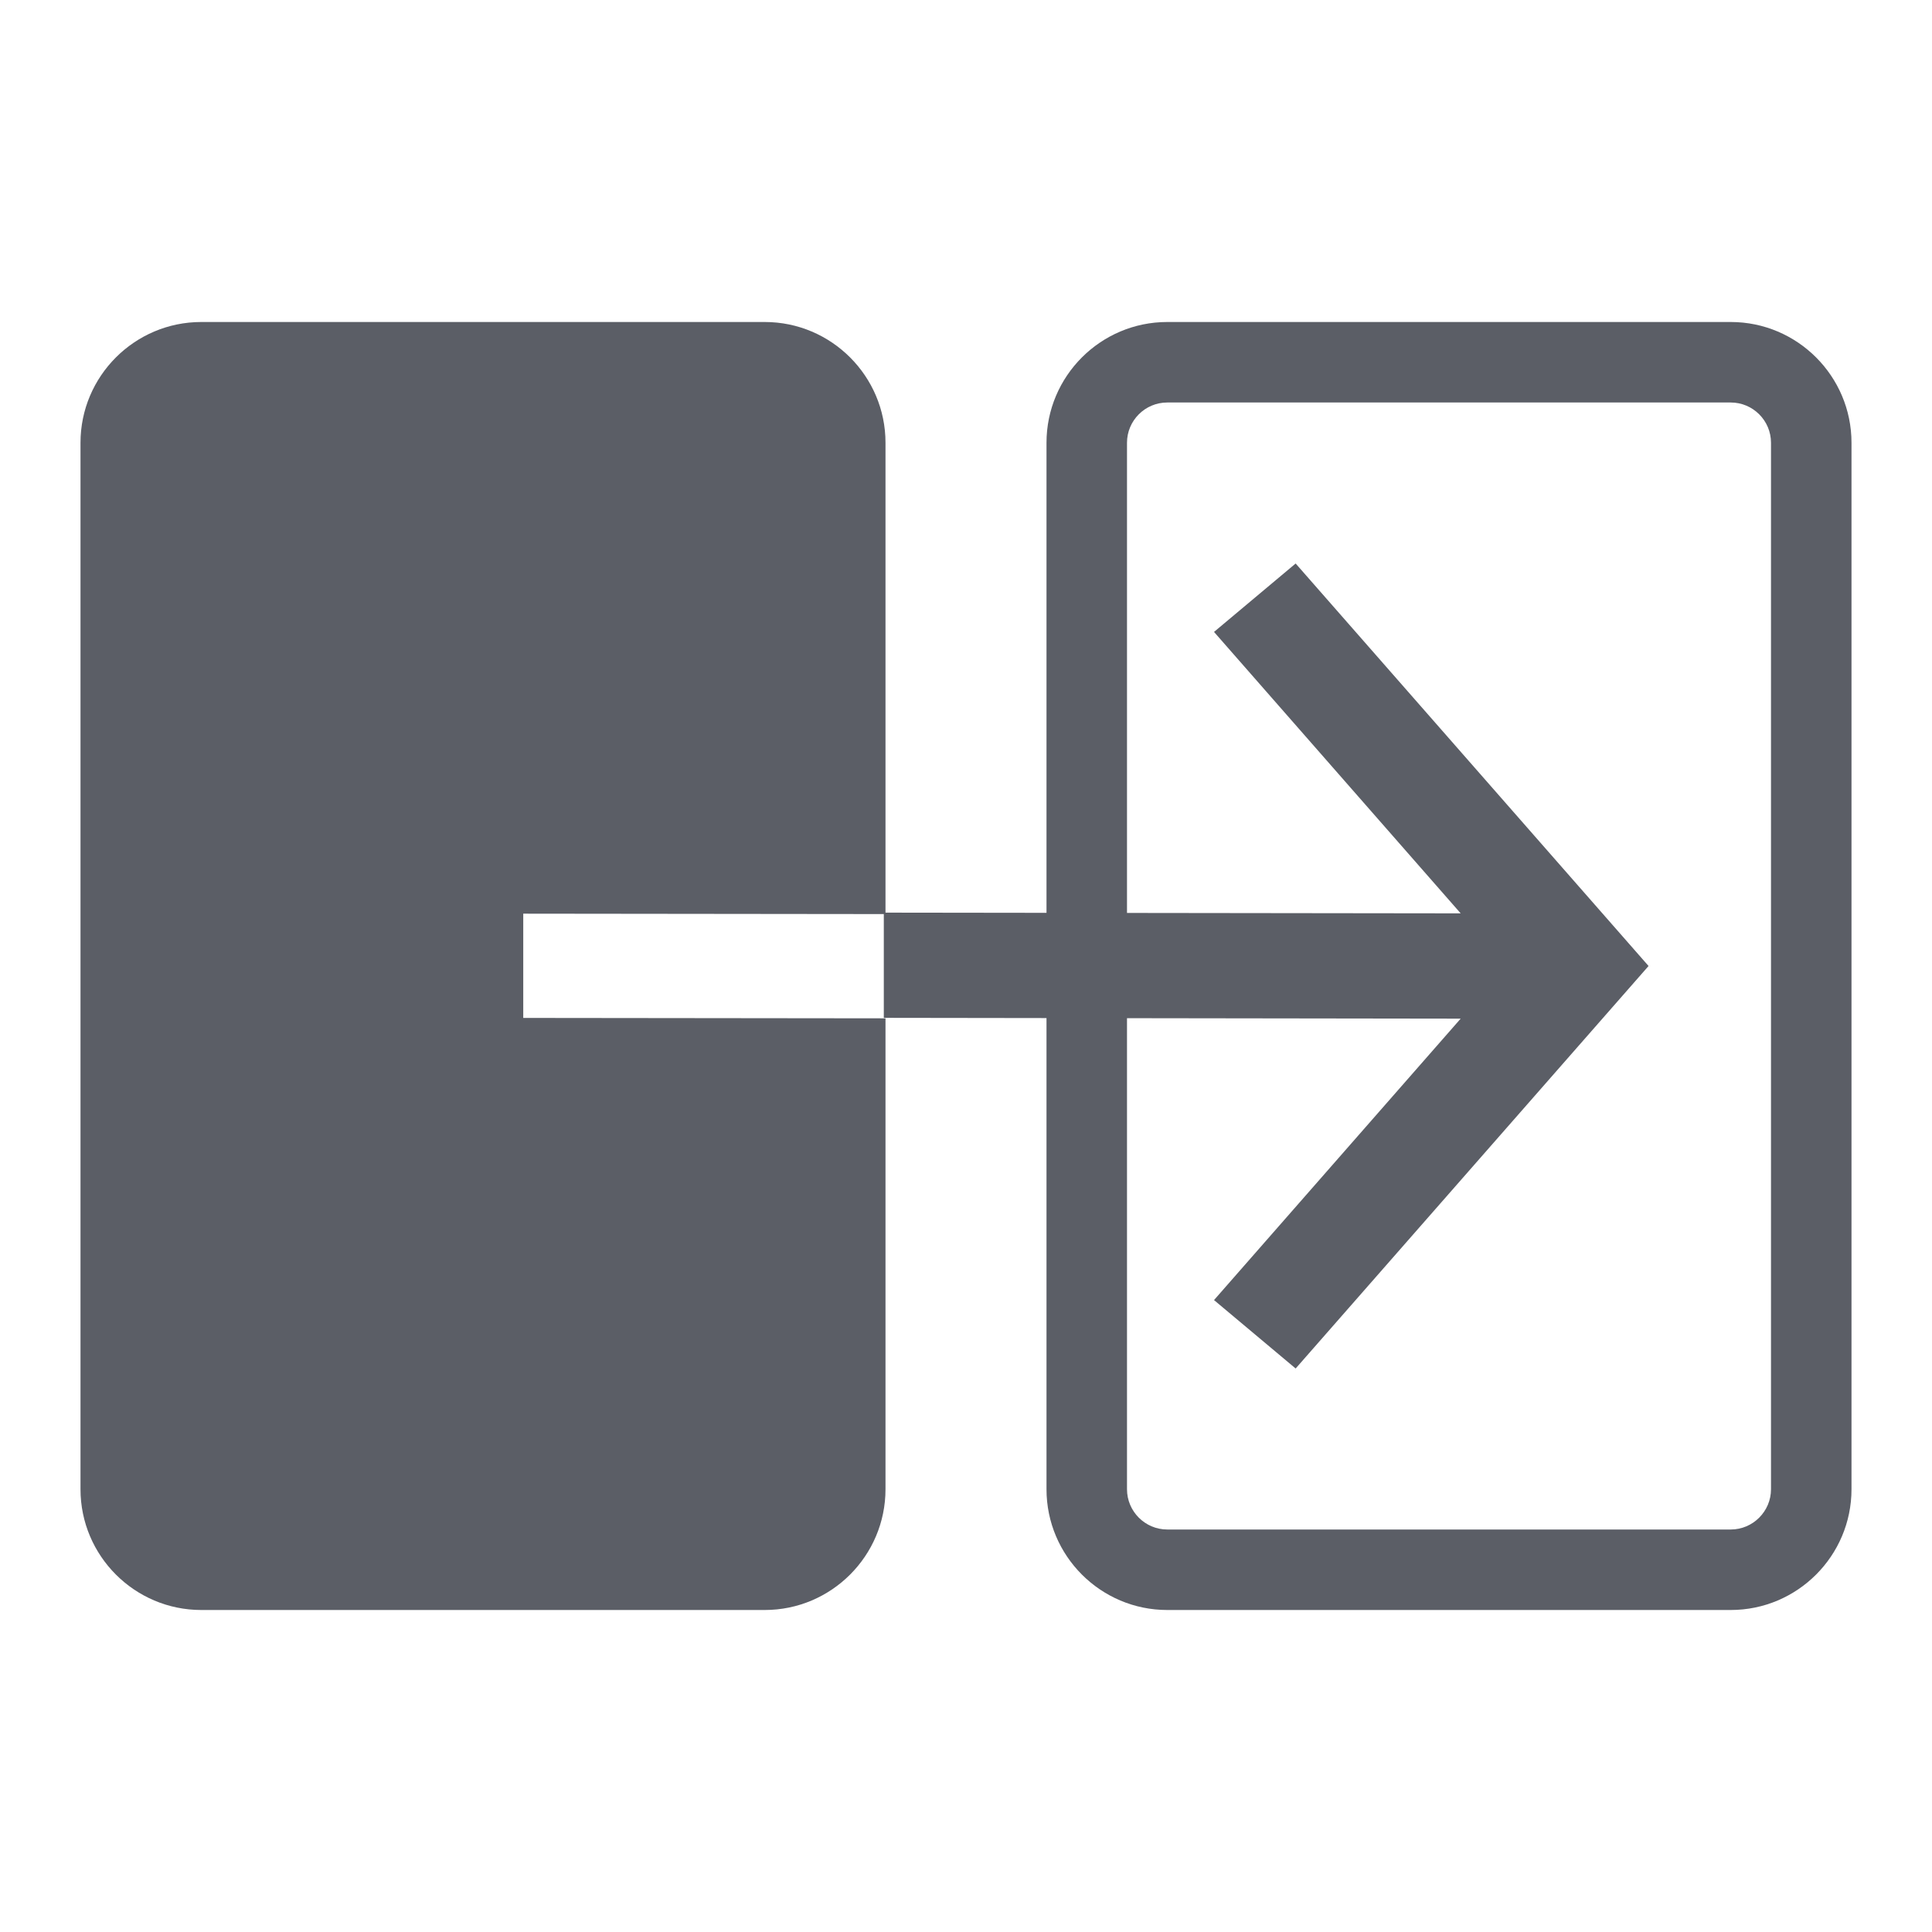 <svg width="24" height="24" viewBox="0 0 24 24" fill="none" xmlns="http://www.w3.org/2000/svg">
<path d="M16.095 17L20.479 12L16.095 7L15.081 7.85L18.145 11.346L10.979 11.337V12.644L18.145 12.654L15.081 16.15L16.095 17Z" fill="#5B5E66"/>
<path d="M6.5 12.645V11.35L11 11.355V5.5C11 4.673 10.327 4 9.5 4H2.5C1.673 4 1 4.673 1 5.5V18.5C1 19.327 1.673 20 2.5 20H9.5C10.327 20 11 19.327 11 18.5V12.65L6.5 12.645Z" fill="#5B5E66"/>
<path d="M21.5 20H14.5C13.673 20 13 19.327 13 18.5V5.5C13 4.673 13.673 4 14.5 4H21.5C22.327 4 23 4.673 23 5.5V18.5C23 19.327 22.327 20 21.5 20ZM14.5 5C14.225 5 14 5.224 14 5.5V18.5C14 18.775 14.225 19 14.5 19H21.5C21.775 19 22 18.775 22 18.5V5.5C22 5.224 21.775 5 21.5 5H14.5Z" fill="#5B5E66"/>
</svg>
